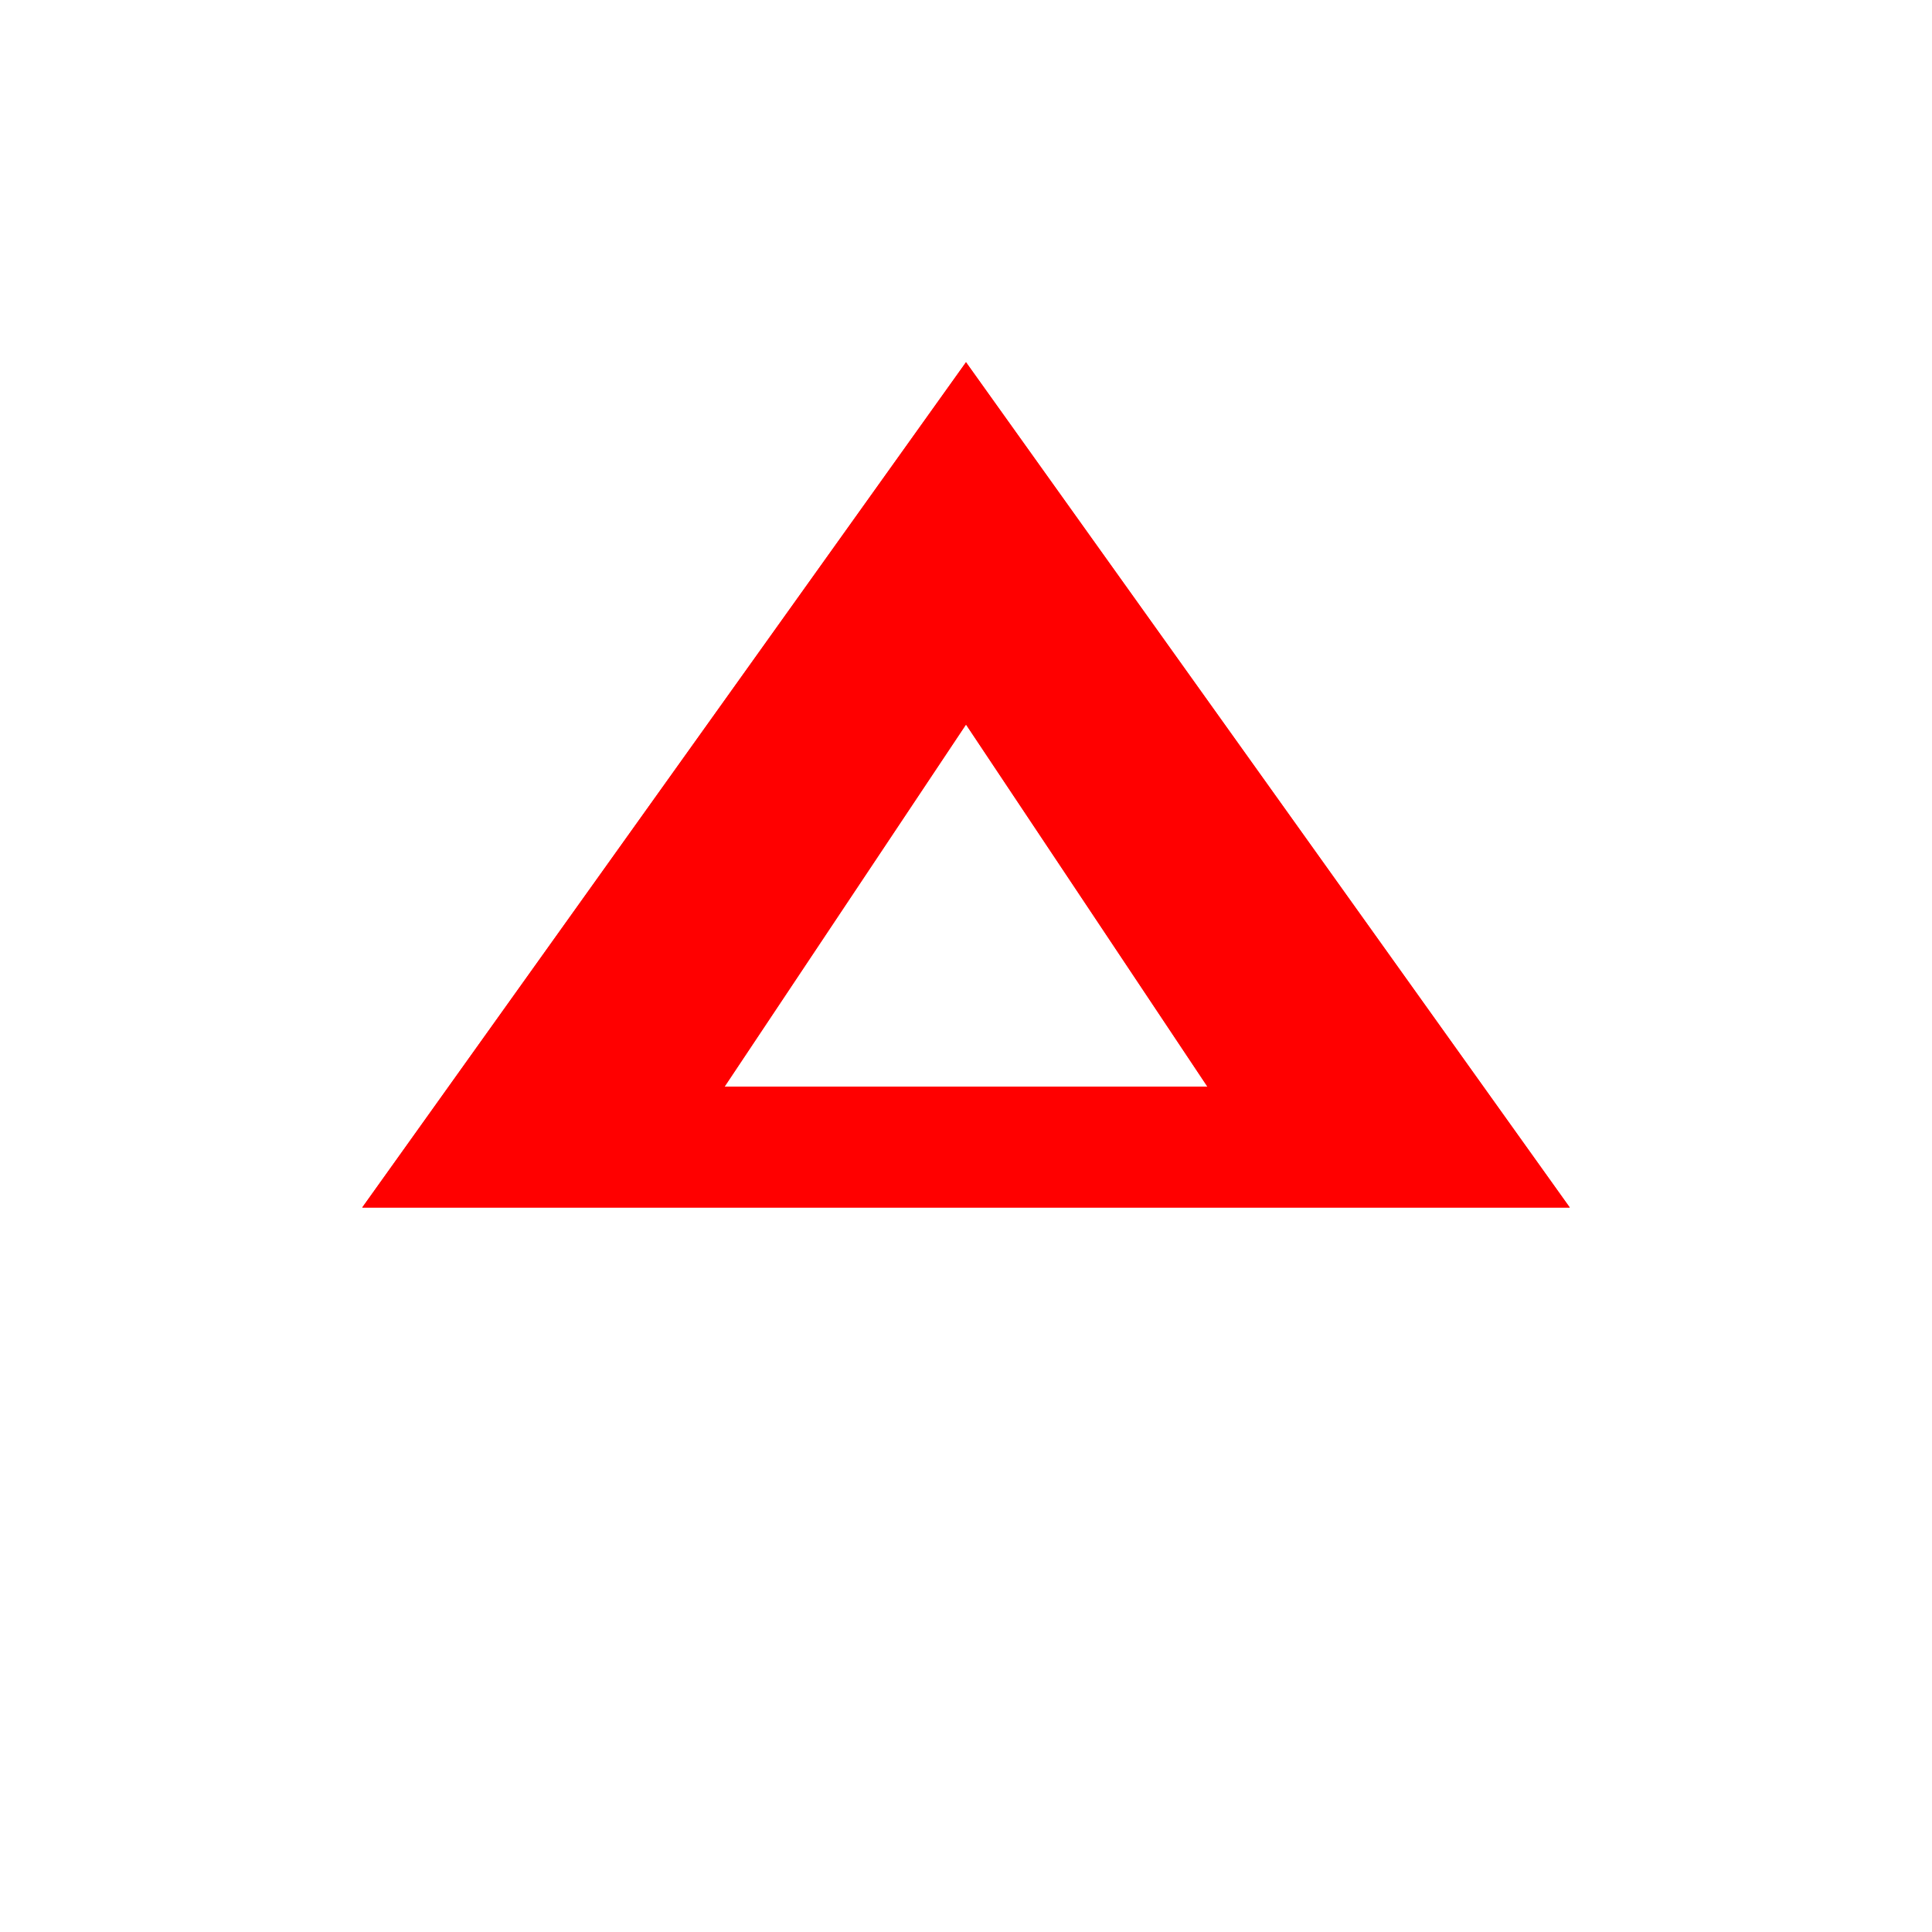 <?xml version="1.0" encoding="UTF-8" standalone="no"?>
<!-- Created with Inkscape (http://www.inkscape.org/) -->

<svg
   xmlns:dc="http://purl.org/dc/elements/1.1/"
   xmlns:cc="http://creativecommons.org/ns#"
   xmlns:rdf="http://www.w3.org/1999/02/22-rdf-syntax-ns#"
   xmlns:svg="http://www.w3.org/2000/svg"
   xmlns="http://www.w3.org/2000/svg"
   xmlns:sodipodi="http://sodipodi.sourceforge.net/DTD/sodipodi-0.dtd"
   xmlns:inkscape="http://www.inkscape.org/namespaces/inkscape"
   width="16"
   height="16"
   id="svg2"
   inkscape:label="Pozadí"
   version="1.1"
   inkscape:version="0.48.0 r9654"
   inkscape:export-filename="F:\GIS\render\symbols\shelter.png"
   inkscape:export-xdpi="90"
   inkscape:export-ydpi="90"
   sodipodi:docname="camp.svg">
  <defs
     id="defs3">
    <inkscape:path-effect
       effect="spiro"
       id="path-effect4984"
       is_visible="true" />
    <inkscape:path-effect
       effect="spiro"
       id="path-effect4975"
       is_visible="true" />
    <inkscape:path-effect
       effect="spiro"
       id="path-effect4961"
       is_visible="true" />
    <inkscape:path-effect
       effect="spiro"
       id="path-effect4957"
       is_visible="true" />
    <inkscape:path-effect
       effect="spiro"
       id="path-effect4437"
       is_visible="true" />
    <filter
       inkscape:collect="always"
       id="filter4951"
       x="-0.13"
       width="1.26"
       y="-0.111"
       height="1.223">
      <feGaussianBlur
         inkscape:collect="always"
         stdDeviation="0.487"
         id="feGaussianBlur4953" />
    </filter>
    <filter
       inkscape:collect="always"
       id="filter4969"
       x="-0.102"
       width="1.204"
       y="-0.146"
       height="1.291">
      <feGaussianBlur
         inkscape:collect="always"
         stdDeviation="0.425"
         id="feGaussianBlur4971" />
    </filter>
    <filter
       inkscape:collect="always"
       id="filter4994"
       x="-0.102"
       width="1.204"
       y="-0.146"
       height="1.291">
      <feGaussianBlur
         inkscape:collect="always"
         stdDeviation="0.425"
         id="feGaussianBlur4996" />
    </filter>
  </defs>
  <sodipodi:namedview
     id="base"
     pagecolor="#ffffff"
     bordercolor="#666666"
     borderopacity="1.0"
     inkscape:pageopacity="0.0"
     inkscape:pageshadow="2"
     inkscape:zoom="27.375"
     inkscape:cx="7.8686579"
     inkscape:cy="8.5275863"
     inkscape:document-units="px"
     inkscape:current-layer="layer1"
     showgrid="true"
     inkscape:window-width="1256"
     inkscape:window-height="737"
     inkscape:window-x="-5"
     inkscape:window-y="8"
     inkscape:window-maximized="0">
    <inkscape:grid
       type="xygrid"
       id="grid3768"
       empspacing="4"
       visible="true"
       enabled="true"
       snapvisiblegridlinesonly="true"
       dotted="false" />
  </sodipodi:namedview>
  <g
     inkscape:label="Vrstva 1"
     inkscape:groupmode="layer"
     id="layer1"
     transform="translate(0,-1036.362)">
    <g
       style="fill:#ffffff;fill-opacity:1;stroke:#ffffff;stroke-opacity:1;filter:url(#filter4994)"
       transform="translate(0.432,-2.07)"
       id="g4988">
      <path
         style="font-size:medium;font-style:normal;font-variant:normal;font-weight:normal;font-stretch:normal;text-indent:0;text-align:start;text-decoration:none;line-height:normal;letter-spacing:normal;word-spacing:normal;text-transform:none;direction:ltr;block-progression:tb;writing-mode:lr-tb;text-anchor:start;baseline-shift:baseline;color:#000000;fill:#ffffff;fill-opacity:1;fill-rule:nonzero;stroke:#ffffff;stroke-width:0.756px;marker:none;visibility:visible;display:inline;overflow:visible;enable-background:accumulate;font-family:Sans;-inkscape-font-specification:Sans"
         d="m 8,3 -5,7 2,0 6,0 2,0 z m 0,3 2,3 -4,0 z"
         transform="translate(-0.432,1038.432)"
         id="path4990"
         inkscape:connector-curvature="0"
         sodipodi:nodetypes="cccccccccc" />
      <path
         sodipodi:nodetypes="cccccccccc"
         inkscape:connector-curvature="0"
         id="path4992"
         transform="translate(-0.432,1038.432)"
         d="m 8,3 -5,7 2,0 6,0 2,0 z m 0,3 2,3 -4,0 z"
         style="font-size:medium;font-style:normal;font-variant:normal;font-weight:normal;font-stretch:normal;text-indent:0;text-align:start;text-decoration:none;line-height:normal;letter-spacing:normal;word-spacing:normal;text-transform:none;direction:ltr;block-progression:tb;writing-mode:lr-tb;text-anchor:start;baseline-shift:baseline;color:#000000;fill:#ffffff;fill-opacity:1;fill-rule:nonzero;stroke:#ffffff;stroke-width:0.756px;marker:none;visibility:visible;display:inline;overflow:visible;enable-background:accumulate;font-family:Sans;-inkscape-font-specification:Sans" />
    </g>
    <g
       id="g3758"
       transform="translate(0.432,-2.07)"
       style="fill:#ff0000;fill-opacity:1;stroke:#ff0000;stroke-opacity:1">
      <path
         sodipodi:nodetypes="cccccccccc"
         inkscape:connector-curvature="0"
         id="path4986"
         transform="translate(-0.432,1038.432)"
         d="m 8,3 -5,7 2,0 6,0 2,0 z m 0,3 2,3 -4,0 z"
         style="font-size:medium;font-style:normal;font-variant:normal;font-weight:normal;font-stretch:normal;text-indent:0;text-align:start;text-decoration:none;line-height:normal;letter-spacing:normal;word-spacing:normal;text-transform:none;direction:ltr;block-progression:tb;writing-mode:lr-tb;text-anchor:start;baseline-shift:baseline;color:#000000;fill:#ff0000;fill-opacity:1;fill-rule:nonzero;stroke:none;stroke-width:0.756px;marker:none;visibility:visible;display:inline;overflow:visible;enable-background:accumulate;font-family:Sans;-inkscape-font-specification:Sans" />
      <path
         style="font-size:medium;font-style:normal;font-variant:normal;font-weight:normal;font-stretch:normal;text-indent:0;text-align:start;text-decoration:none;line-height:normal;letter-spacing:normal;word-spacing:normal;text-transform:none;direction:ltr;block-progression:tb;writing-mode:lr-tb;text-anchor:start;baseline-shift:baseline;color:#000000;fill:#ff0000;fill-opacity:1;fill-rule:nonzero;stroke:none;stroke-width:0.756px;marker:none;visibility:visible;display:inline;overflow:visible;enable-background:accumulate;font-family:Sans;-inkscape-font-specification:Sans"
         d="m 8,3 -5,7 2,0 6,0 2,0 z m 0,3 2,3 -4,0 z"
         transform="translate(-0.432,1038.432)"
         id="path3754"
         inkscape:connector-curvature="0"
         sodipodi:nodetypes="cccccccccc" />
    </g>
  </g>
</svg>
